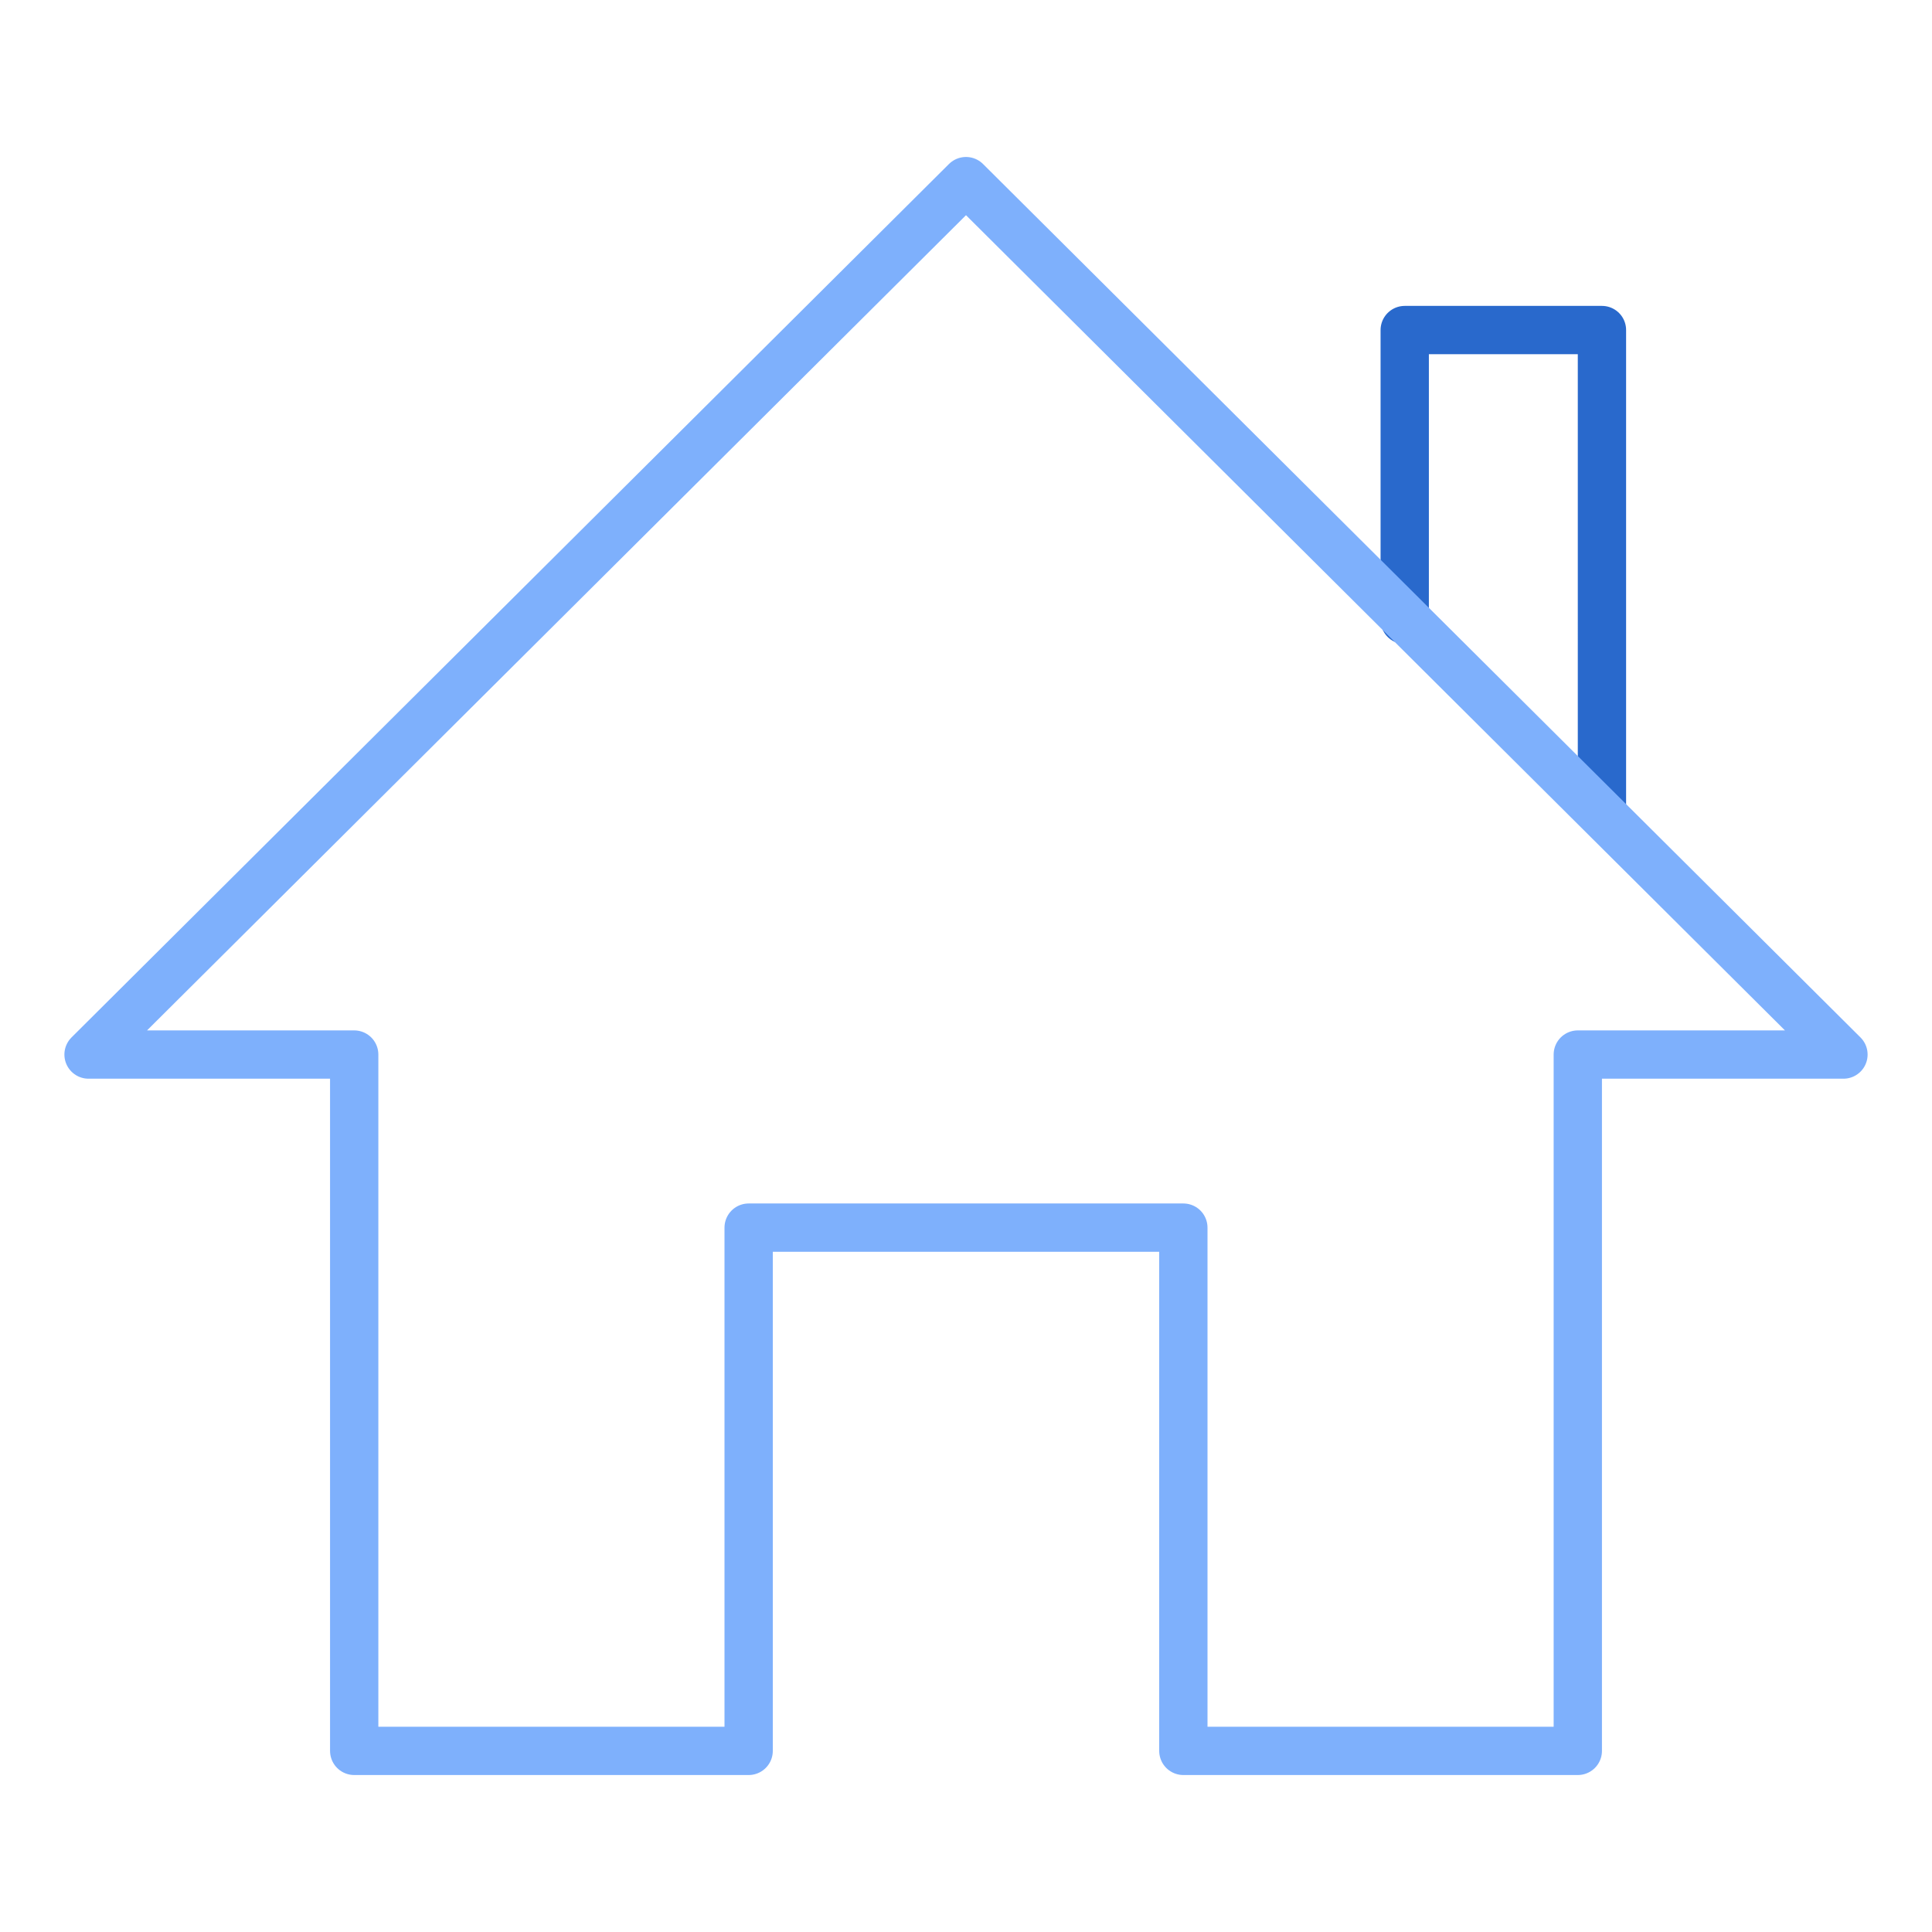 <svg xmlns="http://www.w3.org/2000/svg" width="48" height="48" fill="none"><path d="M34.9 15.4V8.2h4.9V20" stroke="#2969CC" stroke-width="1.2" stroke-linecap="round" stroke-linejoin="round"/><path d="M18.6 43.5H8.8V26.2H2.2L24 4.5l21.8 21.7h-6.6v17.3h-9.8v-13H18.6v13Z" stroke="#7EB0FC" stroke-width="1.2" stroke-linecap="round" stroke-linejoin="round"/></svg>